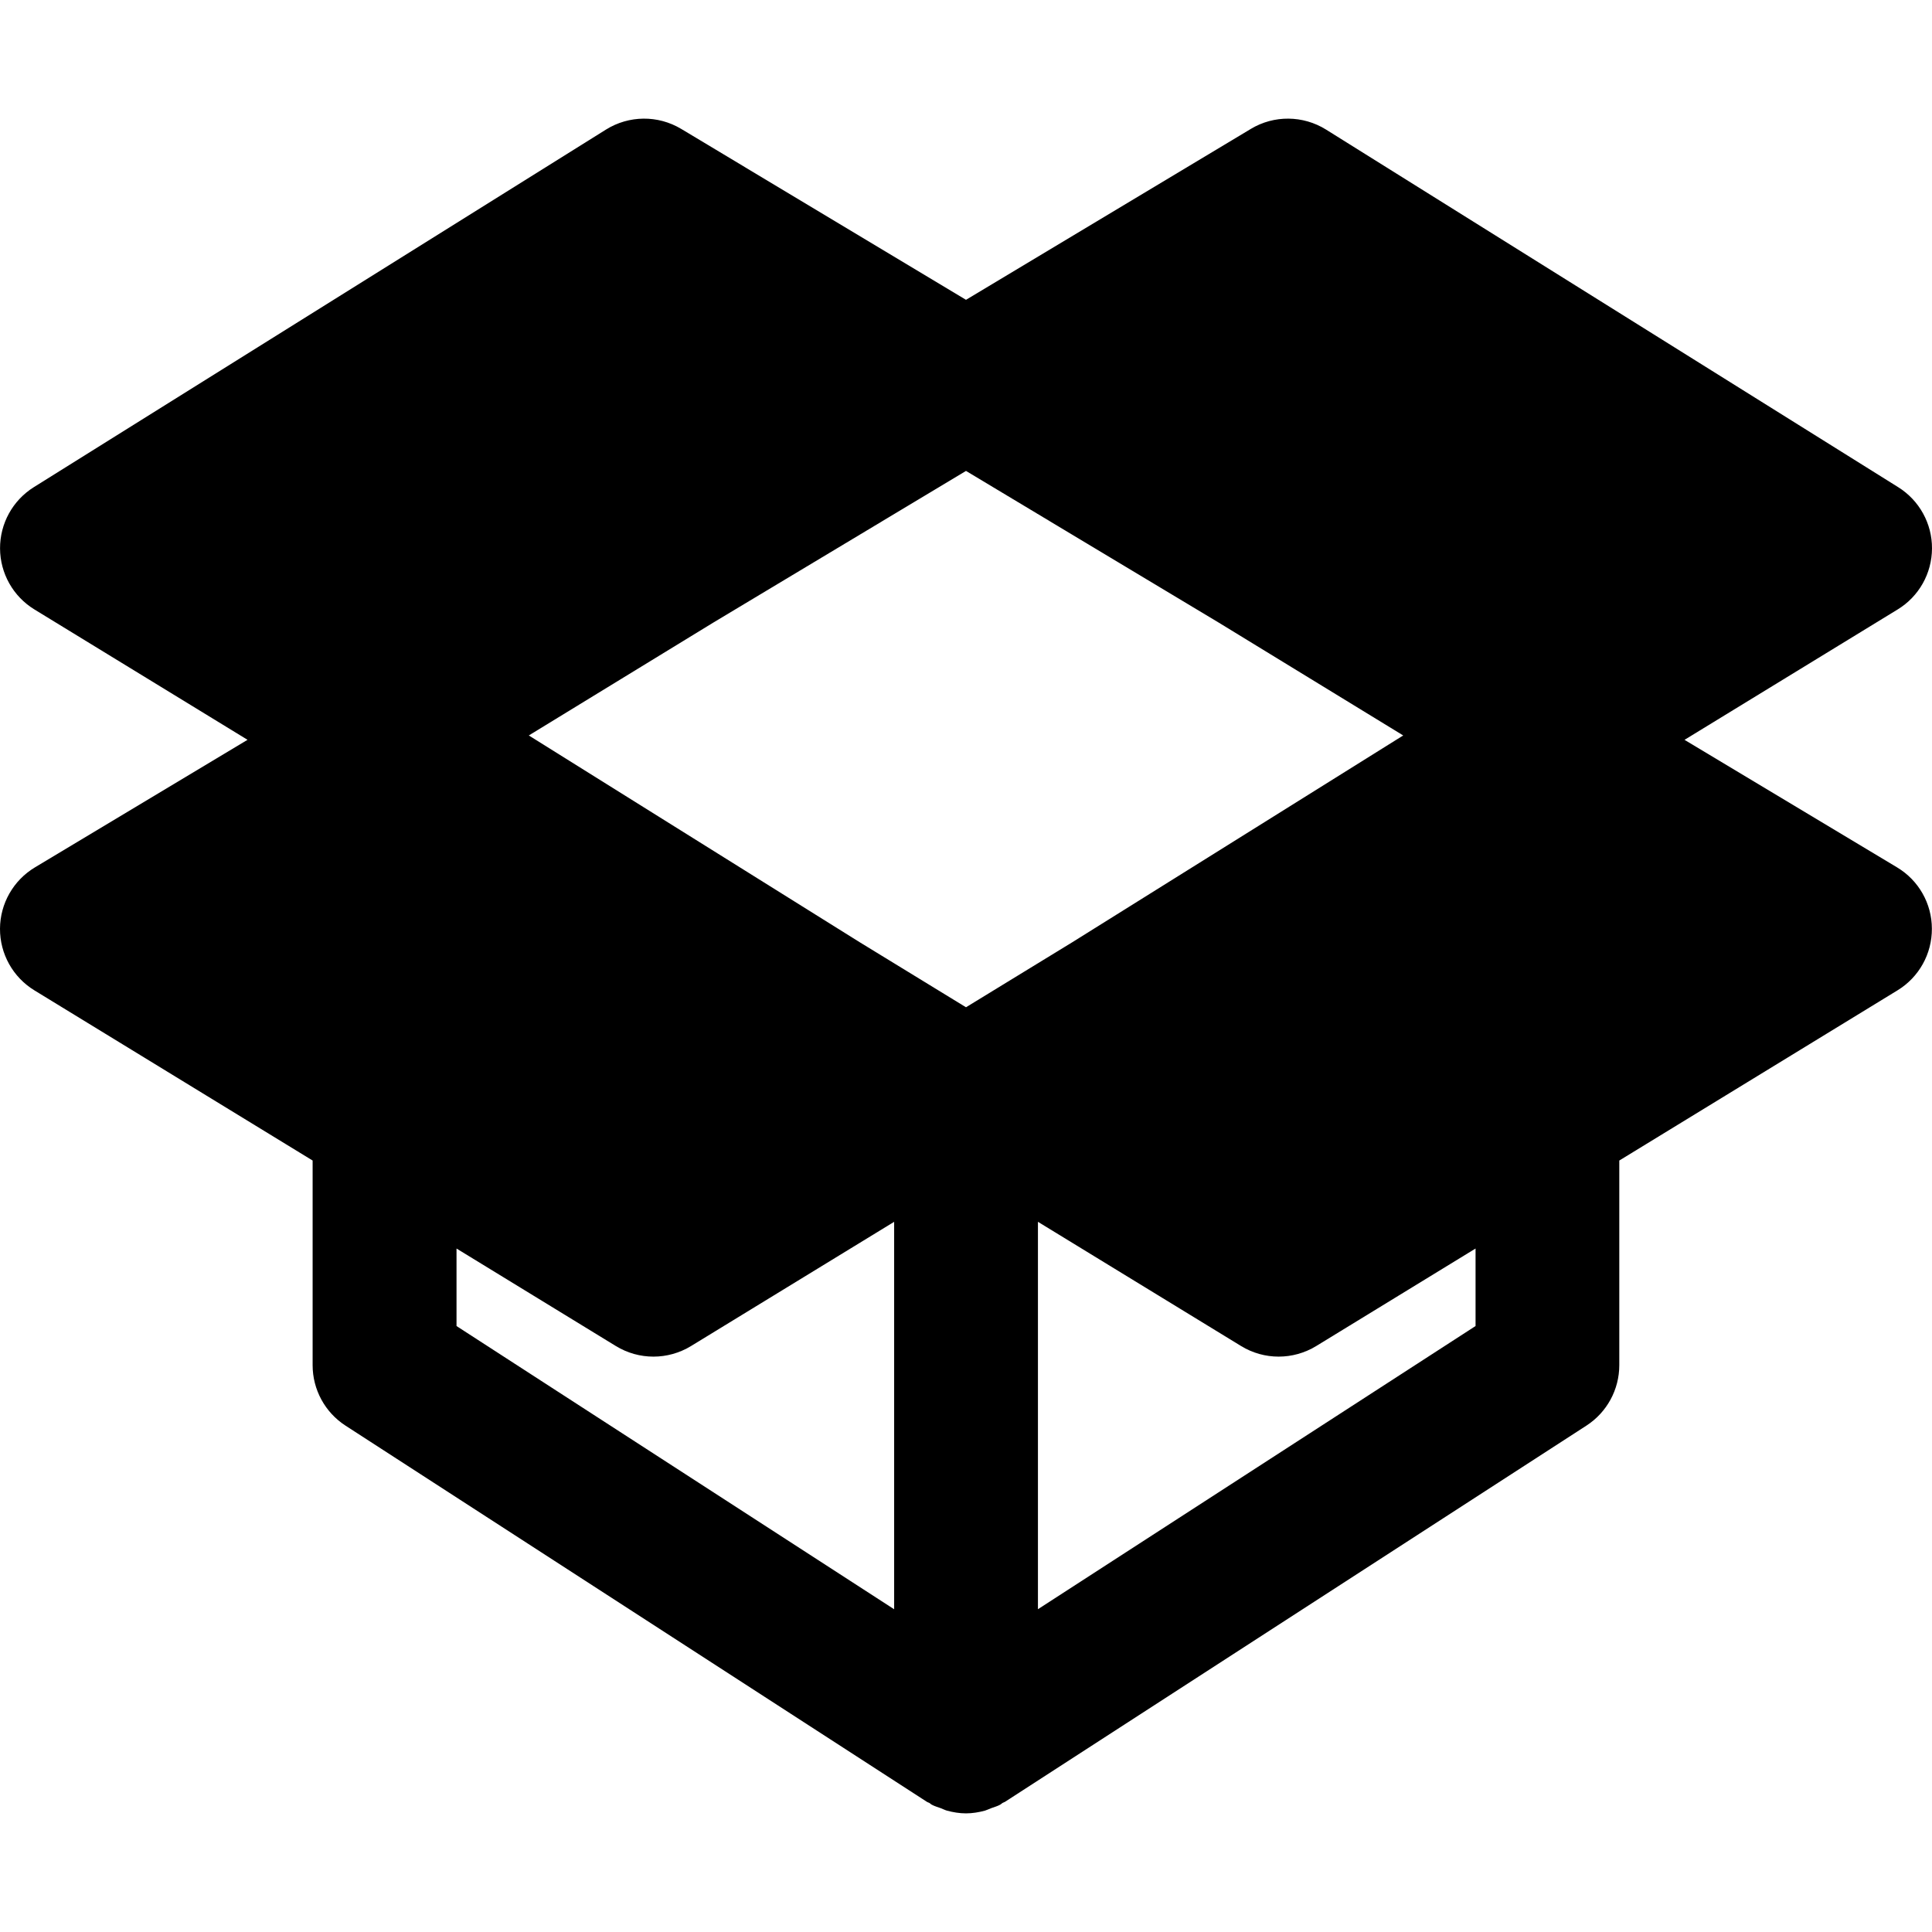 <?xml version="1.0" encoding="iso-8859-1"?>
<!-- Uploaded to: SVG Repo, www.svgrepo.com, Generator: SVG Repo Mixer Tools -->
<!DOCTYPE svg PUBLIC "-//W3C//DTD SVG 1.1//EN" "http://www.w3.org/Graphics/SVG/1.1/DTD/svg11.dtd">
<svg fill="#000000" version="1.1" id="Capa_1" xmlns="http://www.w3.org/2000/svg" xmlns:xlink="http://www.w3.org/1999/xlink" 
	 width="800px" height="800px" viewBox="0 0 401.709 401.709"
	 xml:space="preserve">
<g>
	<path d="M394.449,180.351l-44.195-26.521l44.298-27.1c4.431-2.693,7.133-7.494,7.157-12.685c0.03-5.183-2.636-10.004-7.031-12.751
		l-118.974-74.36c-4.773-2.969-10.814-3.026-15.618-0.135l-59.231,35.54l-59.225-35.54c-4.822-2.891-10.854-2.834-15.619,0.135
		L7.041,101.288c-4.396,2.748-7.053,7.566-7.032,12.751c0.024,5.191,2.735,9.986,7.155,12.685l44.303,27.1L7.269,180.345
		c-4.489,2.693-7.242,7.53-7.269,12.751c-0.024,5.239,2.696,10.1,7.158,12.826l57.844,35.381v42.55c0,5.073,2.57,9.806,6.825,12.562
		l120.895,78.225c0.159,0.114,0.357,0.139,0.522,0.234c0.159,0.102,0.288,0.252,0.457,0.348c0.624,0.343,1.297,0.517,1.942,0.757
		c0.429,0.162,0.828,0.378,1.261,0.499c1.297,0.348,2.618,0.564,3.939,0.564c1.324,0,2.648-0.217,3.945-0.564
		c0.426-0.127,0.828-0.337,1.261-0.499c0.643-0.24,1.321-0.414,1.939-0.757c0.168-0.096,0.294-0.246,0.456-0.348
		c0.168-0.096,0.36-0.126,0.522-0.234l120.895-78.225c4.258-2.756,6.828-7.488,6.828-12.562v-42.55l57.838-35.381
		c4.474-2.727,7.182-7.587,7.157-12.826C401.679,187.875,398.935,183.038,394.449,180.351z M185.909,334.599l-90.988-58.883v-16.117
		l33.138,20.278c2.399,1.465,5.098,2.197,7.809,2.197c2.699,0,5.404-0.732,7.809-2.197l42.238-25.832v80.554H185.909z
		 M200.854,209.435l-22.109-13.528l-68.794-42.988l38.386-23.482l52.518-31.519l52.518,31.519l38.389,23.482l-68.791,42.988
		L200.854,209.435z M306.797,275.716l-90.984,58.877v-80.548l42.244,25.832c2.396,1.465,5.098,2.197,7.8,2.197
		c2.708,0,5.41-0.732,7.812-2.197l33.135-20.278v16.117H306.797z"/>
</g>
</svg>